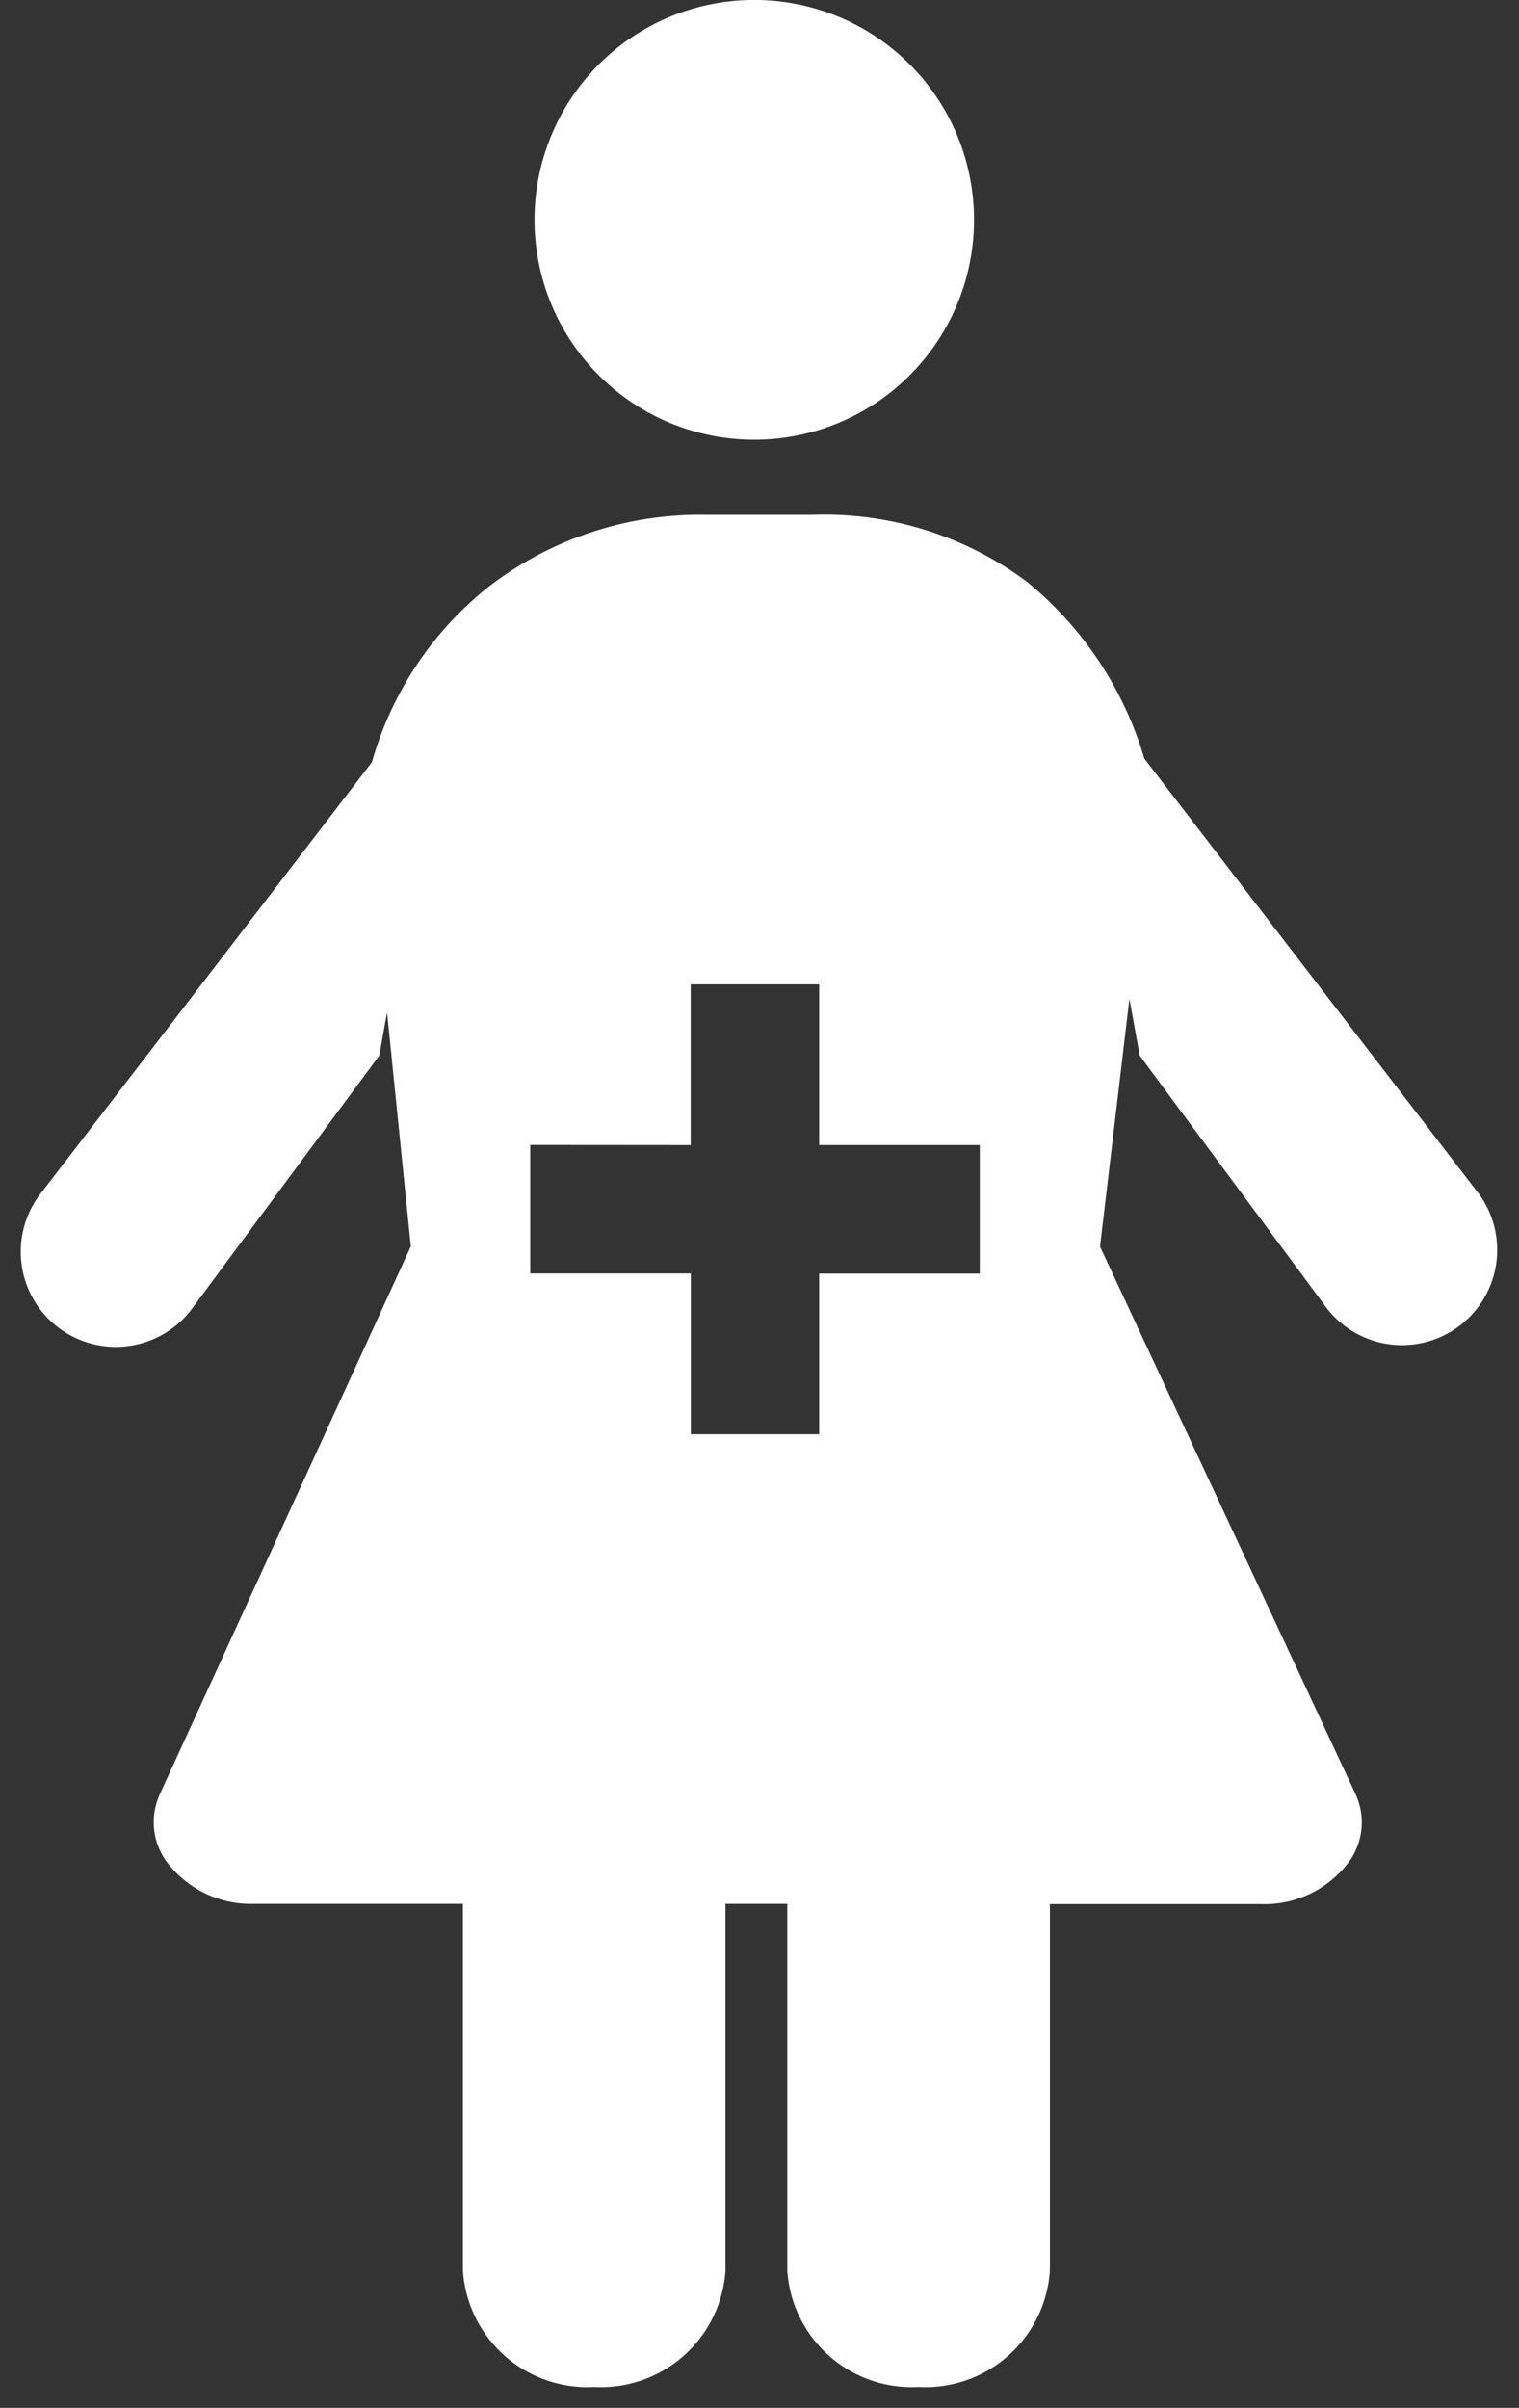 <svg xmlns="http://www.w3.org/2000/svg" width="36.53" height="57.875" viewBox="0 0 36.53 57.875"><rect x="0" y="0" width="36.53" height="57.875" fill="#333333" stroke="none"/><g transform="translate(0.5 0)"><path d="M21.591,45a3,3,0,0,1-3.158-2.8V33.387H16.947V42.2A3,3,0,0,1,13.79,45a3,3,0,0,1-3.158-2.8V33.387H5.622a2.535,2.535,0,0,1-2.15-1.061,1.616,1.616,0,0,1-.12-1.592L9.38,17.585,8.808,11.96,8.62,13l-4.5,6.08a2.288,2.288,0,0,1-3.2.468,2.287,2.287,0,0,1-.468-3.2l3.4-4.42L8.444,5.947a8.249,8.249,0,0,1,2.785-4.2A8.329,8.329,0,0,1,16.469,0h2.583a8.16,8.16,0,0,1,5.131,1.6A8.63,8.63,0,0,1,27.02,5.861l4.66,6.061,3.4,4.42a2.288,2.288,0,0,1-3.669,2.733L26.909,13l-.248-1.367-.707,5.956,6.134,13.138a1.615,1.615,0,0,1-.111,1.6,2.532,2.532,0,0,1-2.154,1.066H24.749V42.2A3,3,0,0,1,21.591,45Zm-9.34-29.854v3.09h3.862V22.1H19.2V18.239h3.862v-3.09H19.2V11.287h-3.09v3.862Z" transform="translate(0 12.373)" fill="#fff"/><path d="M21.591,45.5a3.5,3.5,0,0,1-3.658-3.3V33.887h-.486V42.2a3.5,3.5,0,0,1-3.657,3.3,3.5,3.5,0,0,1-3.658-3.3V33.887H5.622A3.037,3.037,0,0,1,3.051,32.6a2.128,2.128,0,0,1-.154-2.07L8.869,17.5l-.357-3.516L4.525,19.374a2.788,2.788,0,0,1-3.9.571,2.787,2.787,0,0,1-.57-3.9l0,0c.036-.055.079-.11.123-.168l3.274-4.26,4.538-5.9A8.735,8.735,0,0,1,10.919,1.35,8.824,8.824,0,0,1,16.469-.5h2.583a8.646,8.646,0,0,1,5.437,1.708,9.082,9.082,0,0,1,2.978,4.416l4.608,5.994,3.4,4.42,0,.006a2.788,2.788,0,0,1-4.471,3.331L26.9,13.83,26.468,17.5l6.074,13.009A2.127,2.127,0,0,1,32.4,32.59a3.033,3.033,0,0,1-2.576,1.3H25.249V42.2A3.5,3.5,0,0,1,21.591,45.5ZM16.447,32.887h2.486V42.2a2.5,2.5,0,0,0,2.658,2.3,2.5,2.5,0,0,0,2.658-2.3V32.887h5.576a2.031,2.031,0,0,0,1.732-.835,1.116,1.116,0,0,0,.08-1.118L25.441,17.668l1.118-9.413.822,4.538,4.428,5.986a1.788,1.788,0,0,0,2.868-2.135l-3.394-4.416-4.66-6.061L26.571,6.1l-.027-.081A8.142,8.142,0,0,0,23.877,2,7.673,7.673,0,0,0,19.052.5H16.469A7.835,7.835,0,0,0,11.54,2.134,7.752,7.752,0,0,0,8.924,6.086L8.9,6.177l-.057.075L4.247,12.227.854,16.643a1.788,1.788,0,0,0,2.868,2.134l4.427-5.985.8-4.406.944,9.283L3.807,30.943a1.116,1.116,0,0,0,.086,1.114,2.034,2.034,0,0,0,1.729.831h5.51V42.2a2.5,2.5,0,0,0,2.658,2.3,2.5,2.5,0,0,0,2.657-2.3ZM19.7,22.6h-4.09V18.739H11.752v-4.09h3.862V10.787H19.7v3.862h3.862v4.09H19.7Zm-3.09-1H18.7V17.739h3.862v-2.09H18.7V11.787h-2.09v3.862H12.752v2.09h3.862Z" transform="translate(0 12.373)" fill="rgba(0,0,0,0)"/><path d="M44.524,7.786A5.285,5.285,0,1,1,39.239,2.5a5.284,5.284,0,0,1,5.285,5.285" transform="translate(-21.6 -2.501)" fill="#fff"/></g></svg>